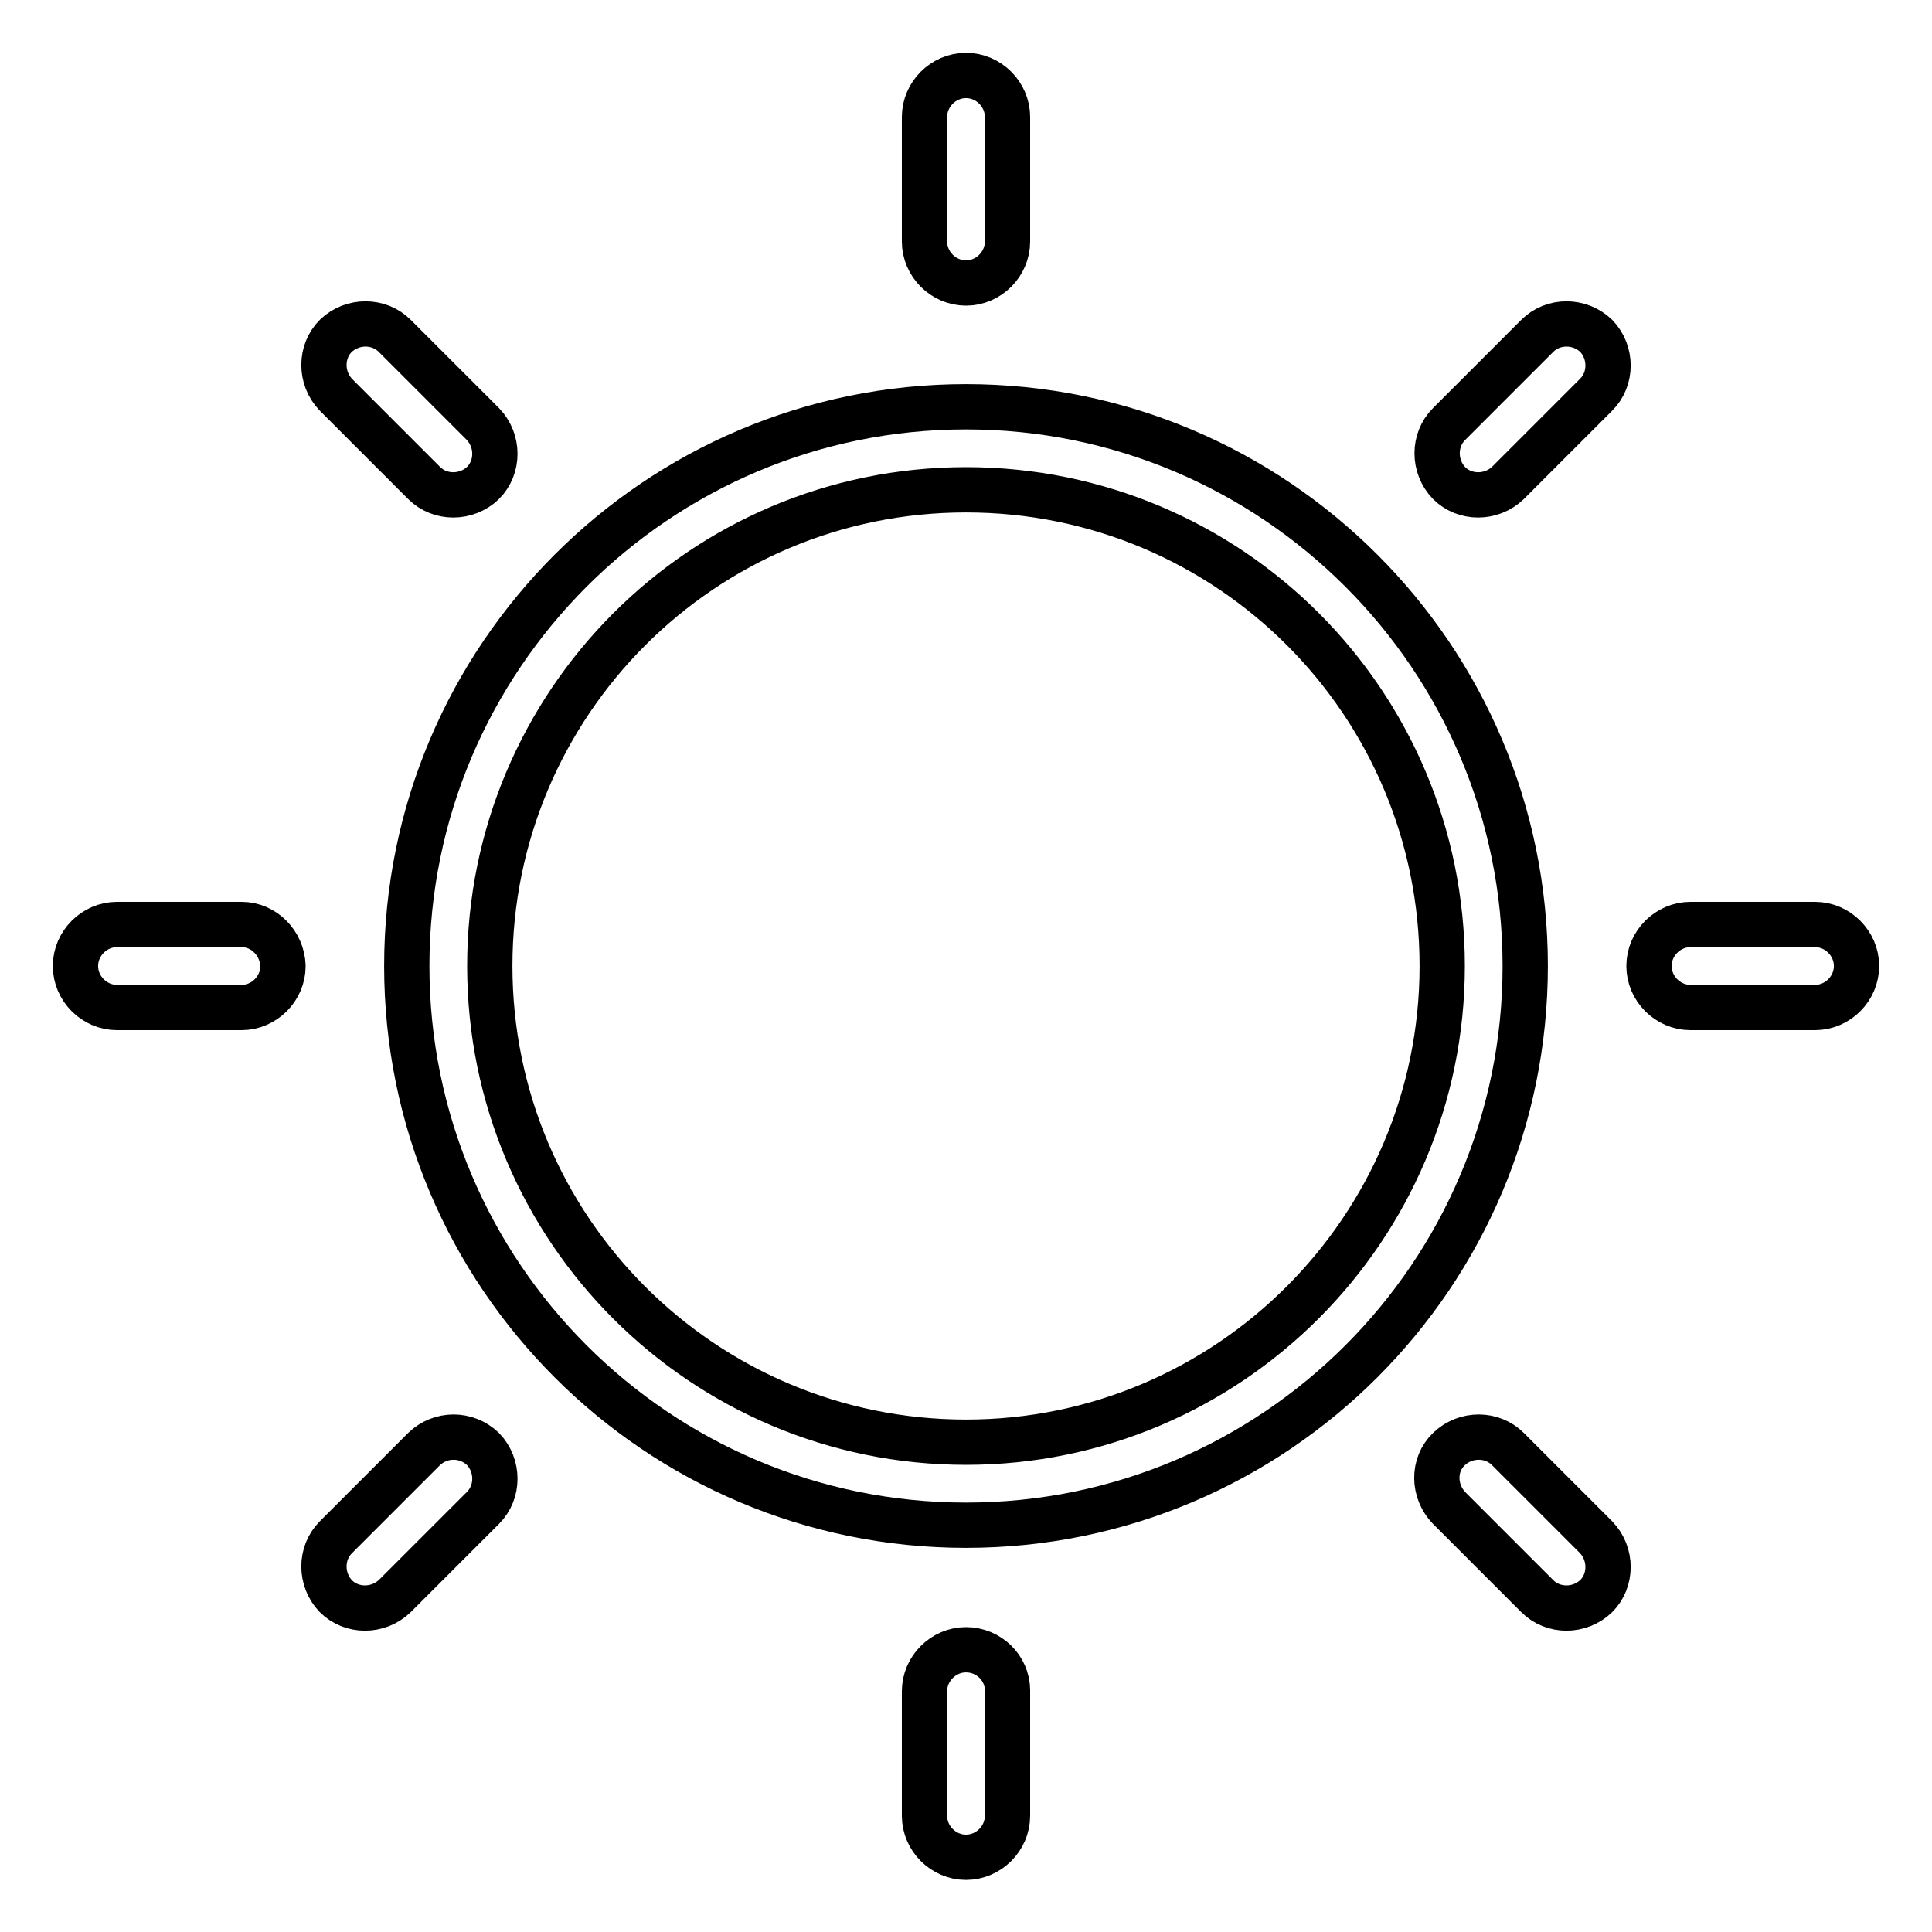 <?xml version="1.0" encoding="utf-8"?>
<!-- Svg Vector Icons : http://www.onlinewebfonts.com/icon -->
<!DOCTYPE svg PUBLIC "-//W3C//DTD SVG 1.1//EN" "http://www.w3.org/Graphics/SVG/1.1/DTD/svg11.dtd">
<svg version="1.1" xmlns="http://www.w3.org/2000/svg" xmlns:xlink="http://www.w3.org/1999/xlink" x="0px" y="0px" viewBox="0 0 256 256" enable-background="new 0 0 256 256" xml:space="preserve">
<g> <path stroke-width="6" fill-opacity="0" stroke="#000000"  d="M128,202.1c-40.9,0-74.1-33.2-74.1-74.1c0-40.9,33.2-74.1,74.1-74.1s74.1,33.2,74.1,74.1 C202.1,168.9,168.9,202.1,128,202.1L128,202.1z M128,64.9c-34.9,0-63.1,28.3-63.1,63.1c0,34.9,28.3,63.1,63.1,63.1 s63.1-28.3,63.1-63.1C191.1,93.1,162.9,64.9,128,64.9z M128,218.6c-3,0-5.5,2.5-5.5,5.5l0,0v16.5c0,3,2.5,5.5,5.5,5.5 s5.5-2.5,5.5-5.5V224C133.5,221,131,218.6,128,218.6L128,218.6z M128,10c-3,0-5.5,2.5-5.5,5.5l0,0V32c0,3,2.5,5.5,5.5,5.5 s5.5-2.5,5.5-5.5V15.5C133.5,12.5,131,10,128,10L128,10z M199.8,192c-2.1-2.1-5.6-2.1-7.8,0s-2.1,5.6,0,7.8l0,0l11.7,11.7 c2.1,2.1,5.6,2.1,7.8,0c2.1-2.1,2.1-5.6,0-7.8L199.8,192z M52.3,44.5c-2.1-2.1-5.6-2.1-7.8,0c-2.1,2.1-2.1,5.6,0,7.8L56.2,64 c2.1,2.1,5.6,2.1,7.8,0c2.1-2.1,2.1-5.6,0-7.8L52.3,44.5z M240.5,122.5H224c-3,0-5.5,2.5-5.5,5.5s2.5,5.5,5.5,5.5h16.5 c3,0,5.5-2.5,5.5-5.5C246,125,243.5,122.5,240.5,122.5z M32,122.5H15.5c-3,0-5.5,2.5-5.5,5.5s2.5,5.5,5.5,5.5H32 c3,0,5.5-2.5,5.5-5.5C37.4,125,35,122.5,32,122.5z M203.7,44.5L192,56.2c-2.1,2.1-2.1,5.6,0,7.8c2.1,2.1,5.6,2.1,7.8,0l11.7-11.7 c2.1-2.1,2.1-5.6,0-7.8C209.3,42.4,205.8,42.4,203.7,44.5z M56.2,192l-11.7,11.7c-2.1,2.1-2.1,5.6,0,7.8c2.1,2.1,5.6,2.1,7.8,0 L64,199.8c2.1-2.1,2.1-5.6,0-7.8C61.8,189.9,58.4,189.9,56.2,192z"/></g>
</svg>